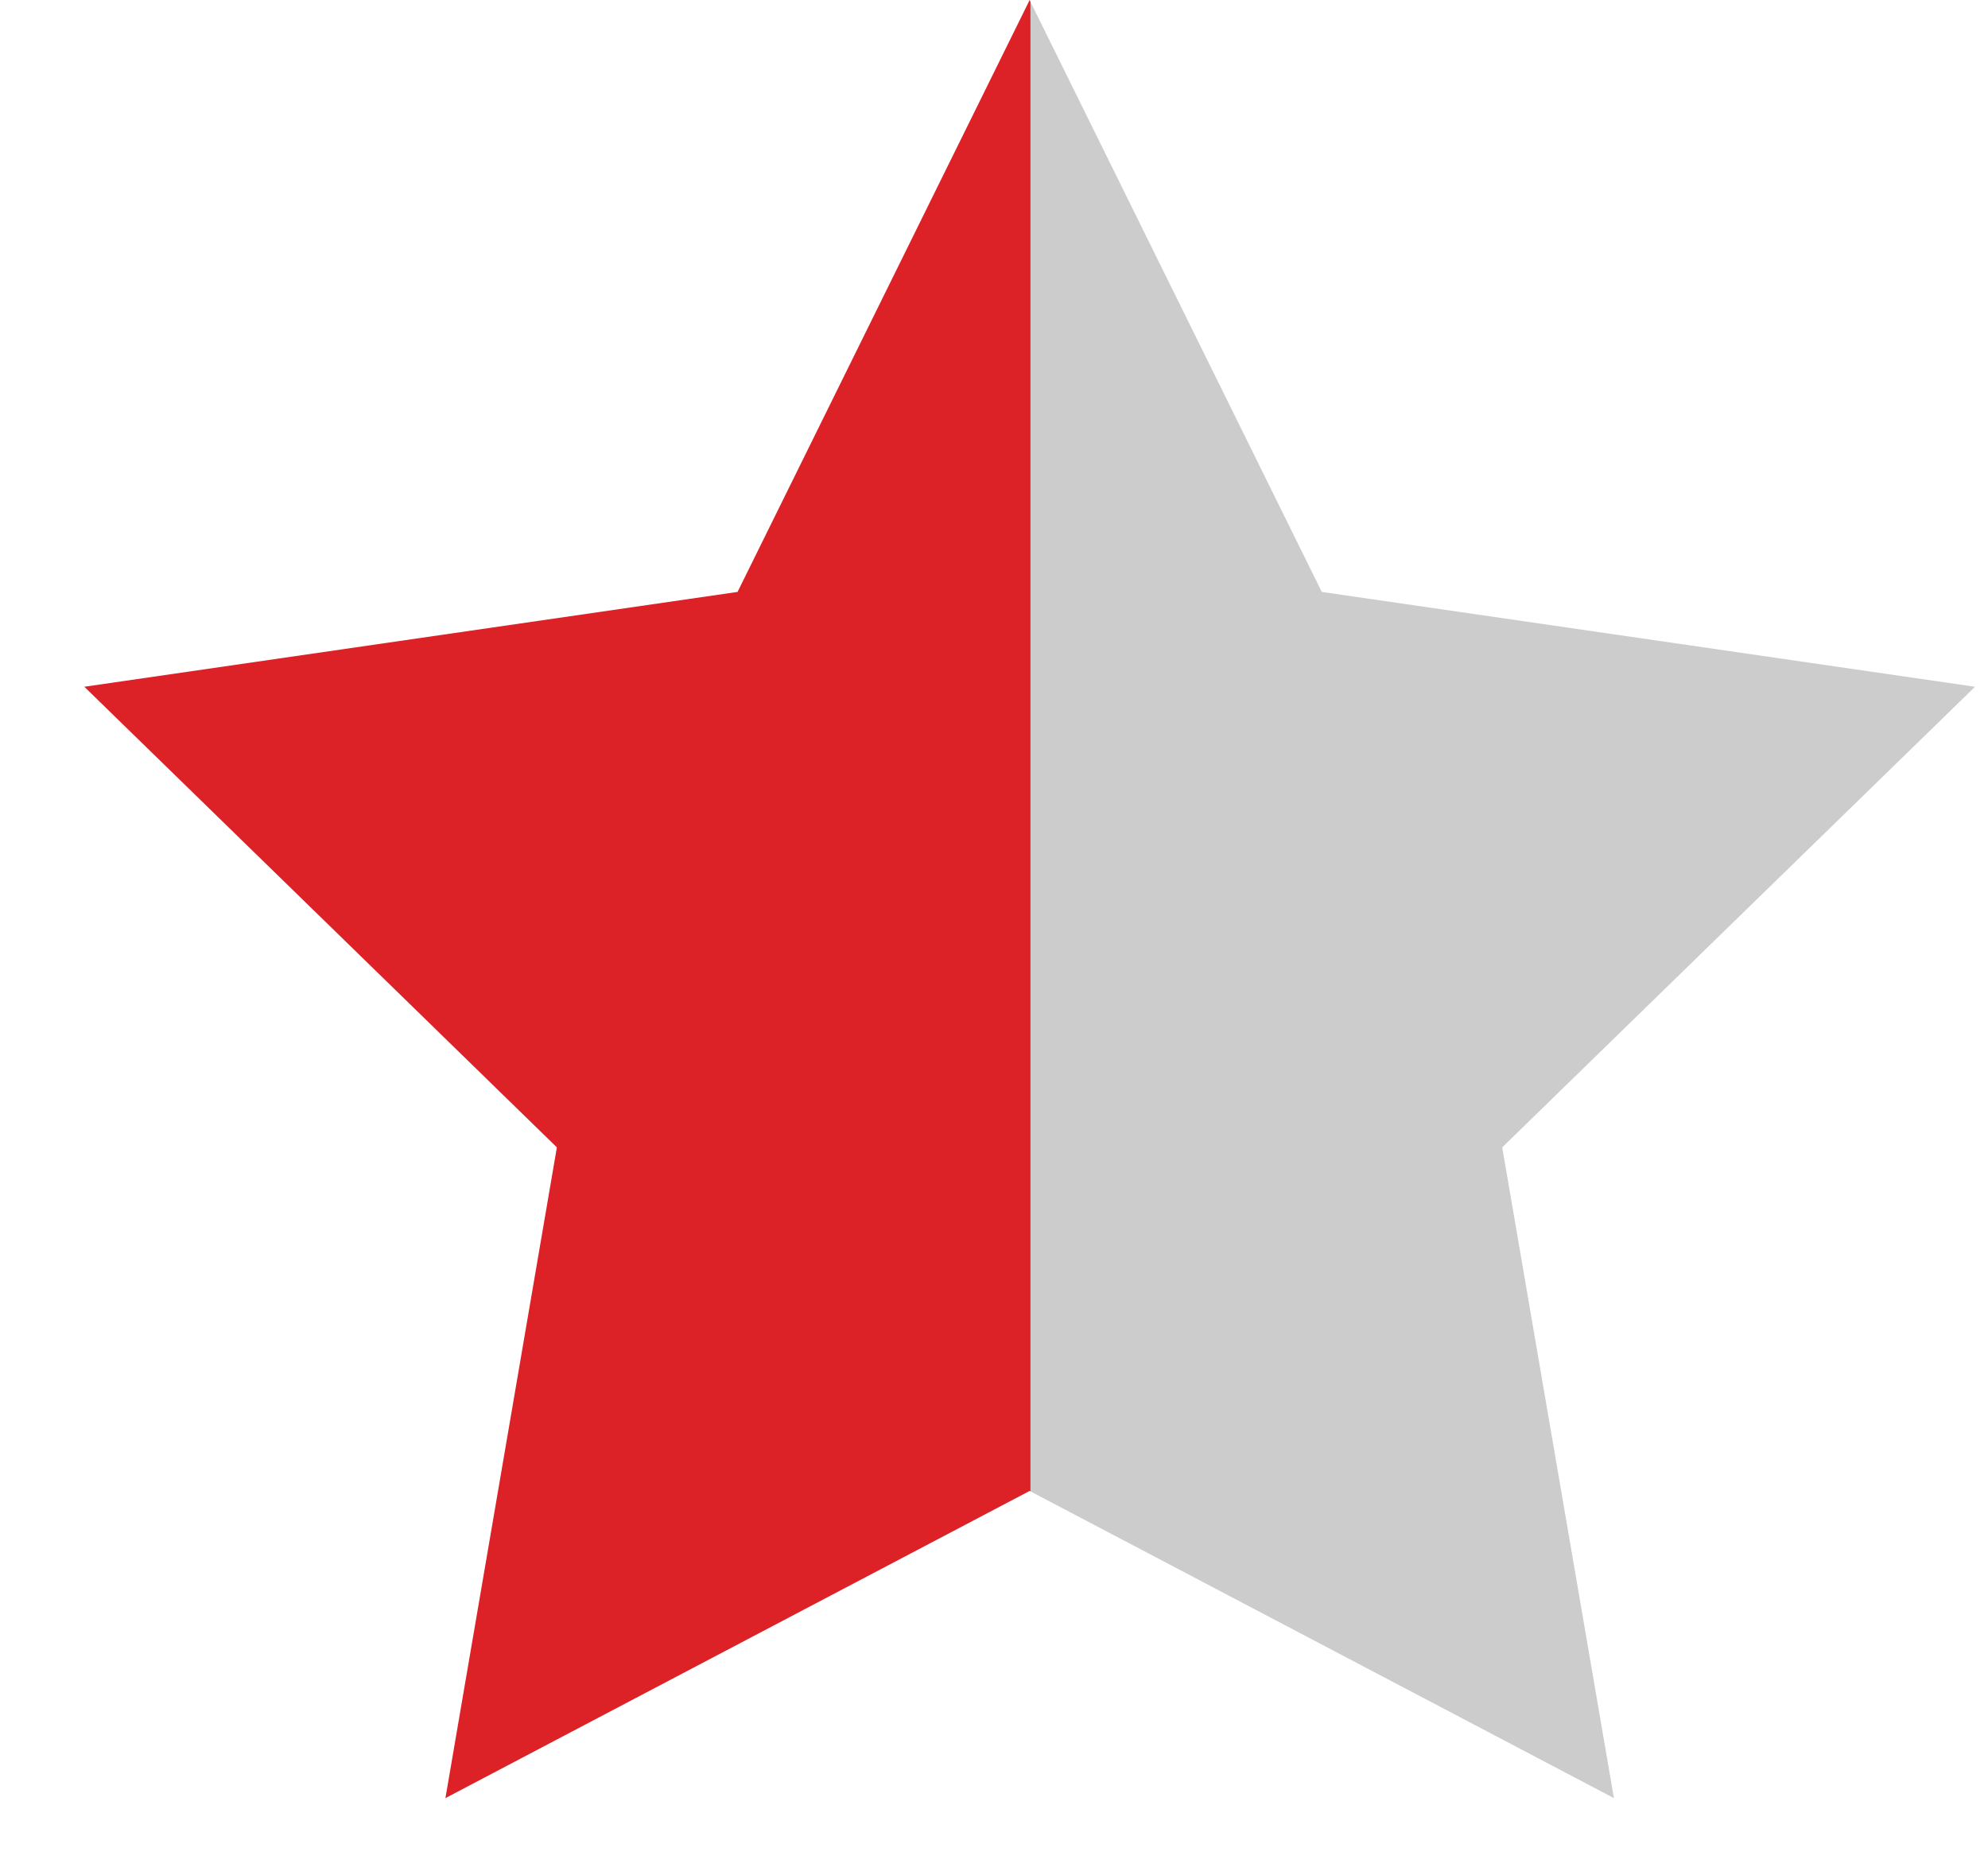 <?xml version="1.0" encoding="UTF-8" standalone="no"?>
<svg
   xmlns:dc="http://purl.org/dc/elements/1.1/"
   xmlns:cc="http://creativecommons.org/ns#"
   xmlns:rdf="http://www.w3.org/1999/02/22-rdf-syntax-ns#"
   xmlns:svg="http://www.w3.org/2000/svg"
   xmlns="http://www.w3.org/2000/svg"
   xmlns:sodipodi="http://sodipodi.sourceforge.net/DTD/sodipodi-0.dtd"
   xmlns:inkscape="http://www.inkscape.org/namespaces/inkscape"
   width="17px"
   height="16px"
   viewBox="0 0 17 16"
   version="1.1"
   id="svg11"
   sodipodi:docname="red-on-grey-star-0.5.svg"
   inkscape:version="0.92.3 (d244b95, 2018-08-02)">
  <defs
     id="defs15" />
  <sodipodi:namedview
     pagecolor="#ffffff"
     bordercolor="#666666"
     borderopacity="1"
     objecttolerance="10"
     gridtolerance="10"
     guidetolerance="10"
     inkscape:pageopacity="0"
     inkscape:pageshadow="2"
     inkscape:window-width="1848"
     inkscape:window-height="1016"
     id="namedview13"
     showgrid="false"
     inkscape:zoom="54.238101"
     inkscape:cx="8.8043478"
     inkscape:cy="8.3116778"
     inkscape:window-x="72"
     inkscape:window-y="27"
     inkscape:window-maximized="1"
     inkscape:current-layer="Group-3" />
  <title
     id="title2">Star-Grey</title>
  <g
     id="Search-results-cards"
     style="fill:none;fill-rule:evenodd;stroke:none;stroke-width:1">
    <g
       id="TT-Search-results---768px---Horizontal-cards"
       transform="translate(-543,-484)"
       style="fill:#cccccc">
      <g
         id="Tablet-card"
         transform="translate(77,433)"
         style="fill:#cccccc">
        <g
           id="Rating"
           transform="translate(365.304,48)"
           style="fill:#cccccc">
          <g
             id="Group-5"
             transform="translate(0,3)"
             style="fill:#cccccc">
            <g
               id="Group-3"
               transform="translate(13)"
               style="fill:#cccccc">
              <path
                 style="fill:#cccccc"
                 d="M 8.812 12.754 L 13.801 15.377 L 12.846 9.812 L 16.889 5.873 L 11.303 5.062 L 8.812 0.016 L 8.812 12.754 z "
                 id="path882"
                 transform="translate(87.696)" />
              <path
                 style="fill:#dc2227;fill-opacity:1"
                 d="M 8.812 12.754 L 8.812 0.016 L 8.805 0 L 6.307 5.062 L 0.721 5.873 L 4.762 9.812 L 3.809 15.377 L 8.805 12.75 L 8.812 12.754 z "
                 id="Star-Grey"
                 transform="translate(87.696)" />
            </g>
          </g>
        </g>
      </g>
    </g>
  </g>
</svg>
